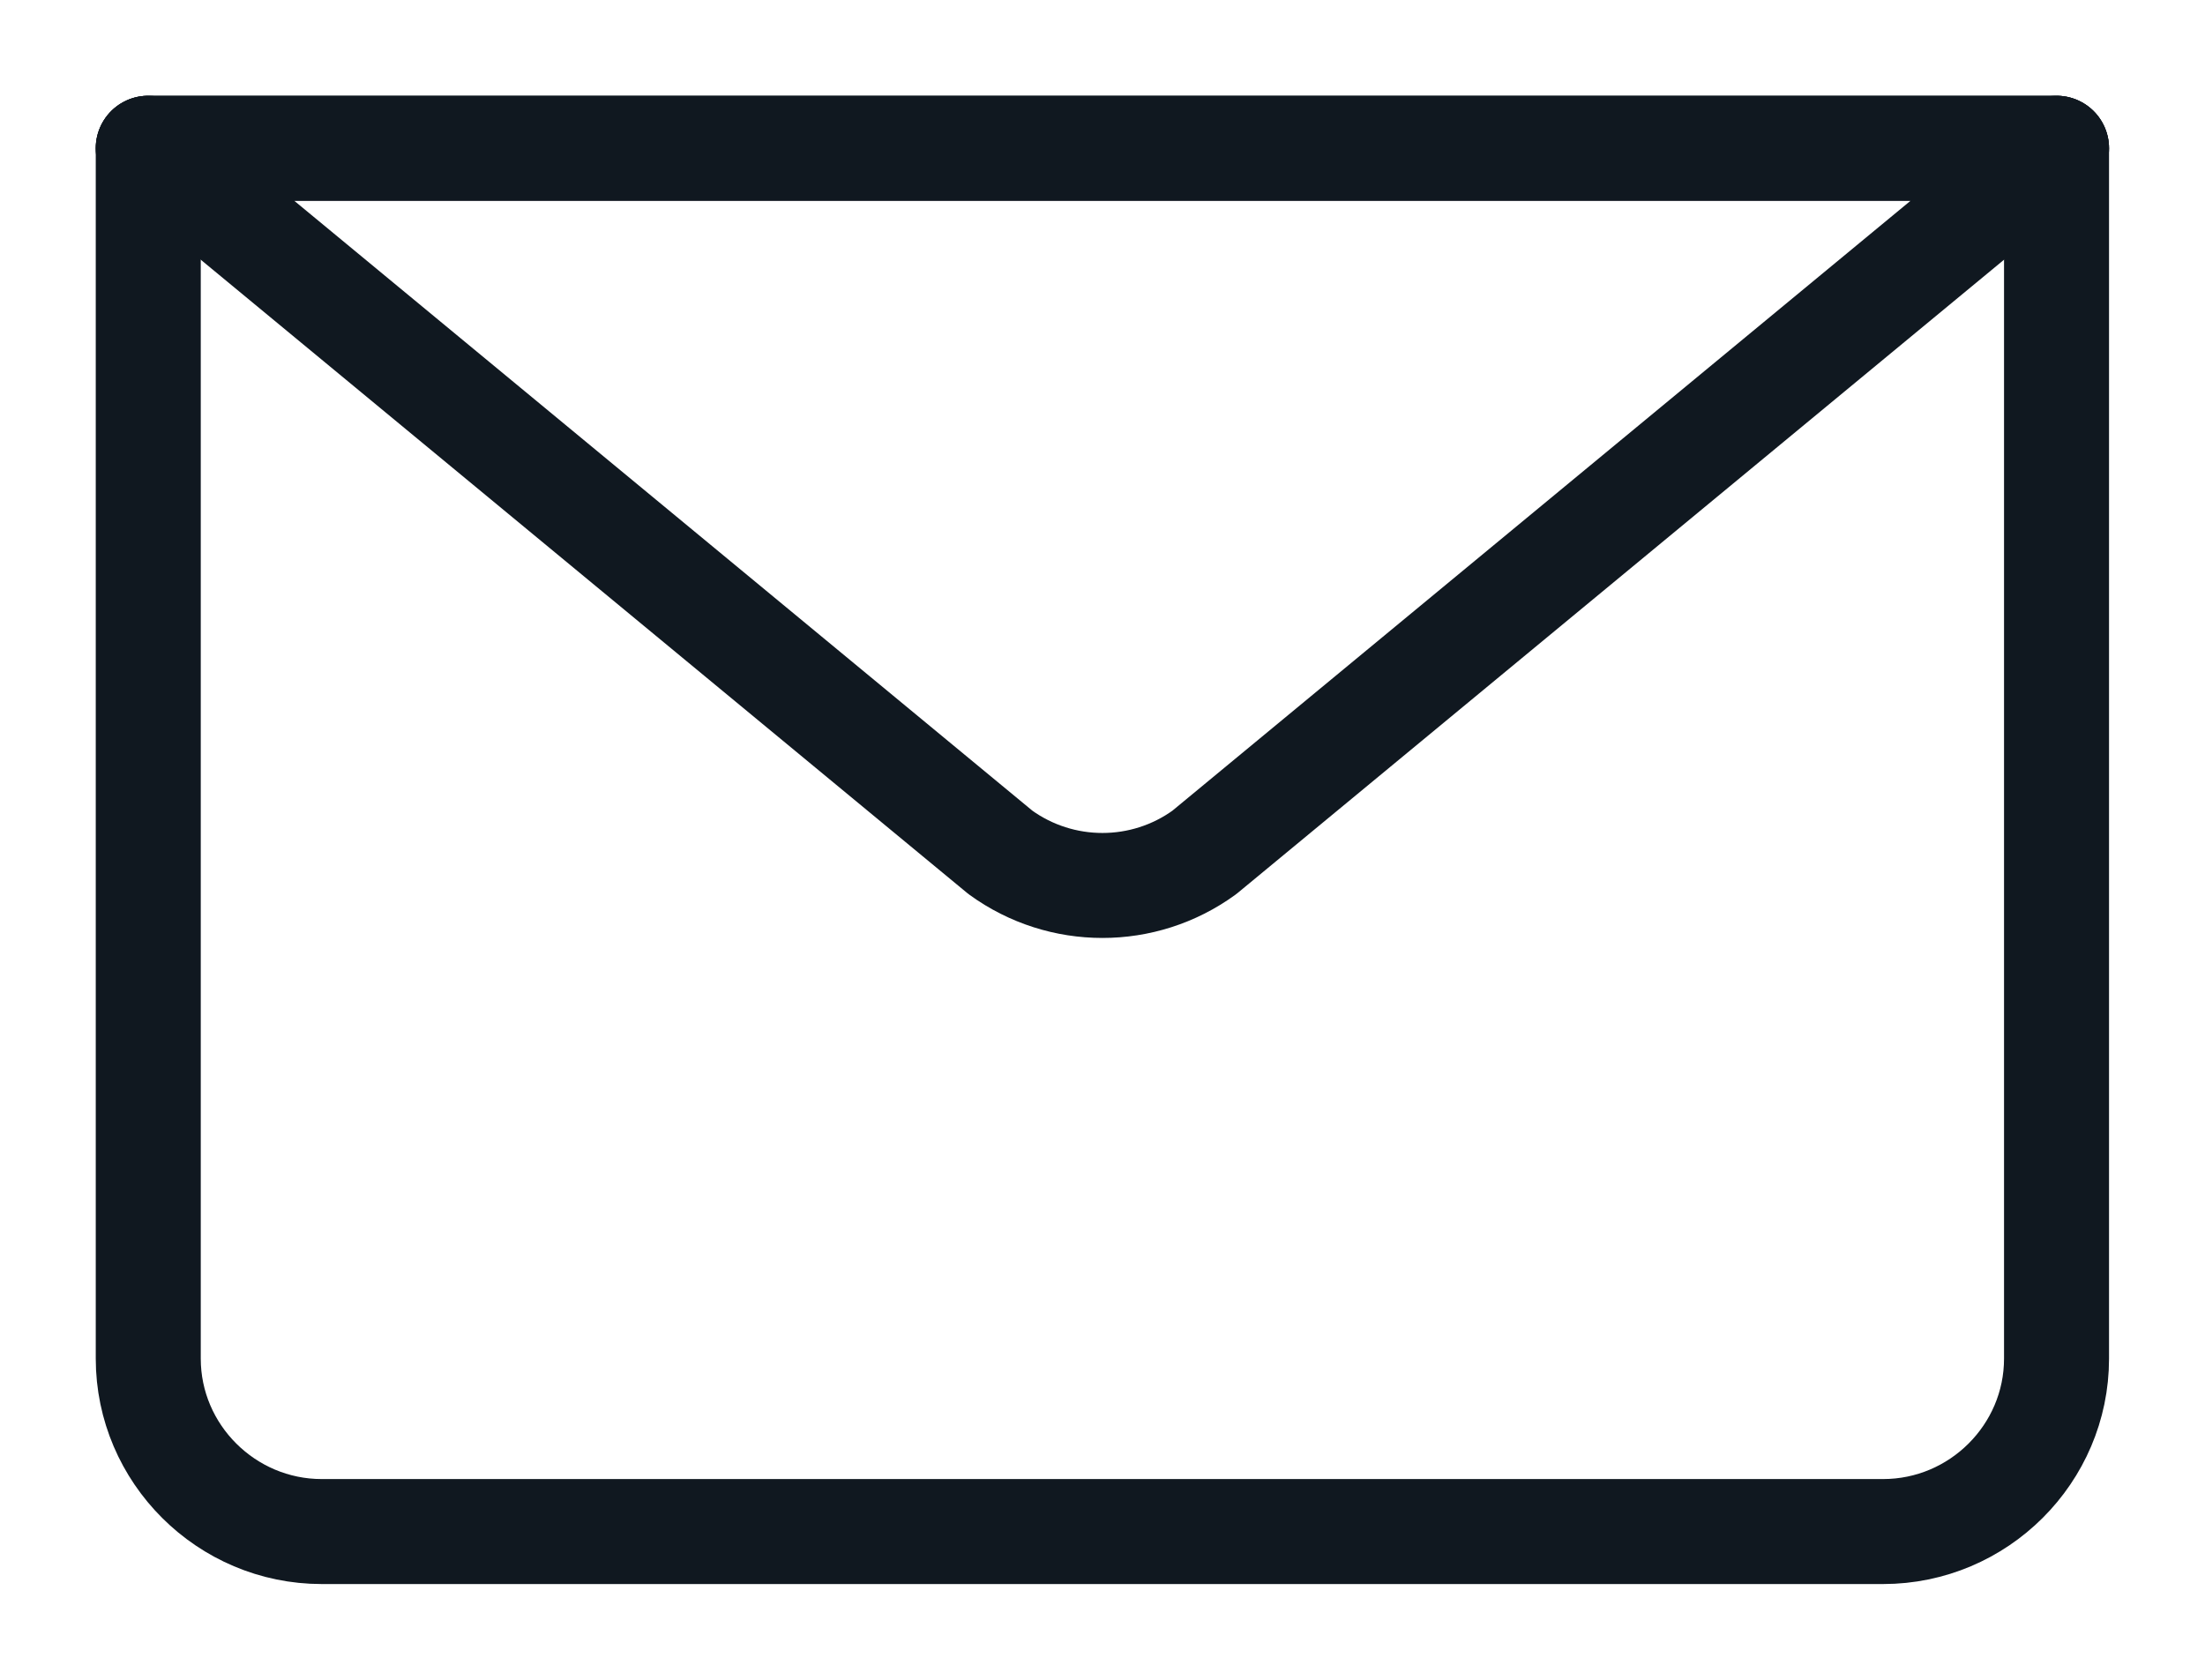 <svg width="21" height="16" viewBox="0 0 21 16" fill="none" xmlns="http://www.w3.org/2000/svg">
<path d="M19.586 1.412V12.941C19.586 13.847 18.843 14.588 17.934 14.588H3.064C2.156 14.588 1.412 13.847 1.412 12.941V1.412" stroke="#101820" stroke-linecap="round" stroke-linejoin="round"/>
<path fill-rule="evenodd" clip-rule="evenodd" d="M19.586 1.412L11.47 8.119C10.892 8.539 10.107 8.539 9.528 8.119L1.412 1.412H19.586Z" stroke="#101820" stroke-linecap="round" stroke-linejoin="round"/>
<path d="M1.412 1.412H19.586" stroke="#101820" stroke-linecap="round" stroke-linejoin="round"/>
</svg>
